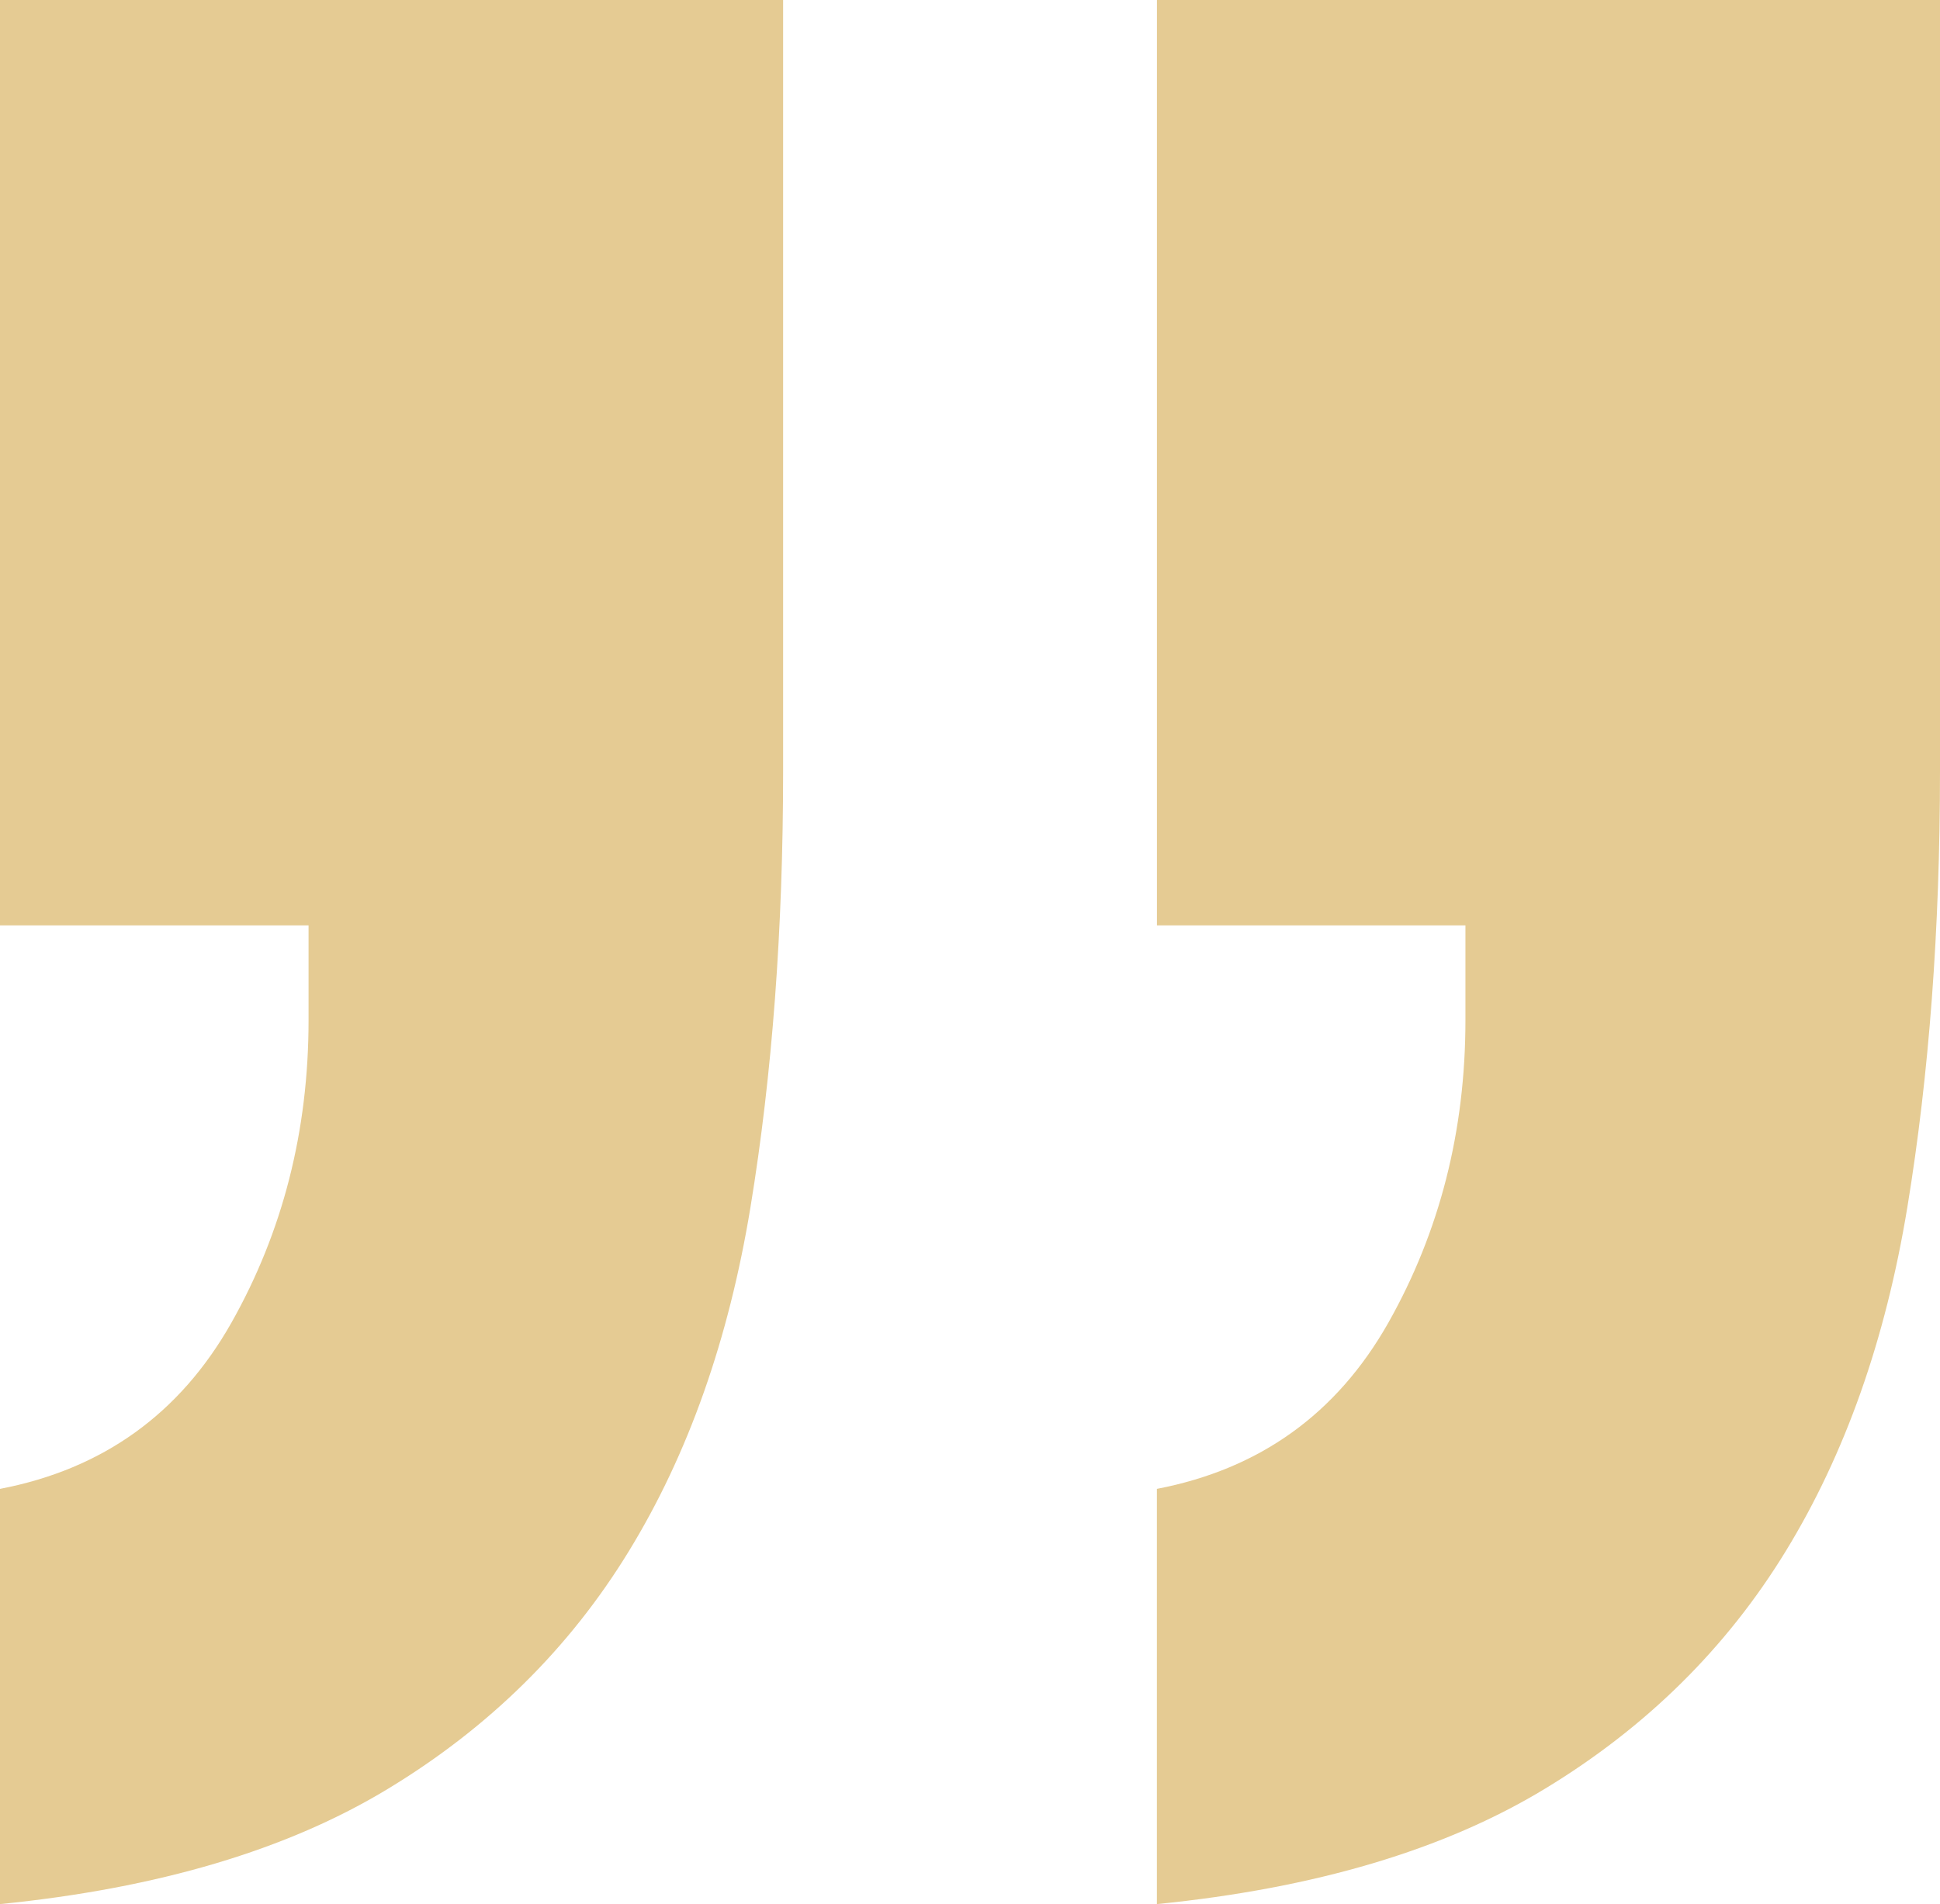<!-- Generator: Adobe Illustrator 21.0.0, SVG Export Plug-In  -->
<svg version="1.1"
	 xmlns="http://www.w3.org/2000/svg" xmlns:xlink="http://www.w3.org/1999/xlink" xmlns:a="http://ns.adobe.com/AdobeSVGViewerExtensions/3.0/"
	 x="0px" y="0px" width="34.008px" height="33.384px" viewBox="0 0 34.008 33.384"
	 style="enable-background:new 0 0 34.008 33.384;" xml:space="preserve">
<style type="text/css">
	.st0{fill:#E5CB93;}
</style>
<defs>
</defs>
<g>
	<path class="st0" d="M13.728,0v13.52c0,2.774-0.191,5.322-0.572,7.644c-0.382,2.324-1.092,4.333-2.132,6.032
		c-1.04,1.7-2.443,3.086-4.212,4.16C5.044,32.432,2.772,33.107,0,33.384v-7.28c1.802-0.346,3.154-1.316,4.056-2.912
		c0.9-1.594,1.353-3.362,1.353-5.304v-1.664H0V0H13.728z M34.008,0v13.52c0,2.774-0.191,5.322-0.572,7.644
		c-0.382,2.324-1.092,4.333-2.132,6.032c-1.04,1.7-2.444,3.086-4.212,4.16c-1.768,1.076-4.04,1.751-6.812,2.028v-7.28
		c1.803-0.346,3.154-1.316,4.057-2.912c0.9-1.594,1.352-3.362,1.352-5.304v-1.664h-5.408V0H34.008z"/>
</g>
</svg>